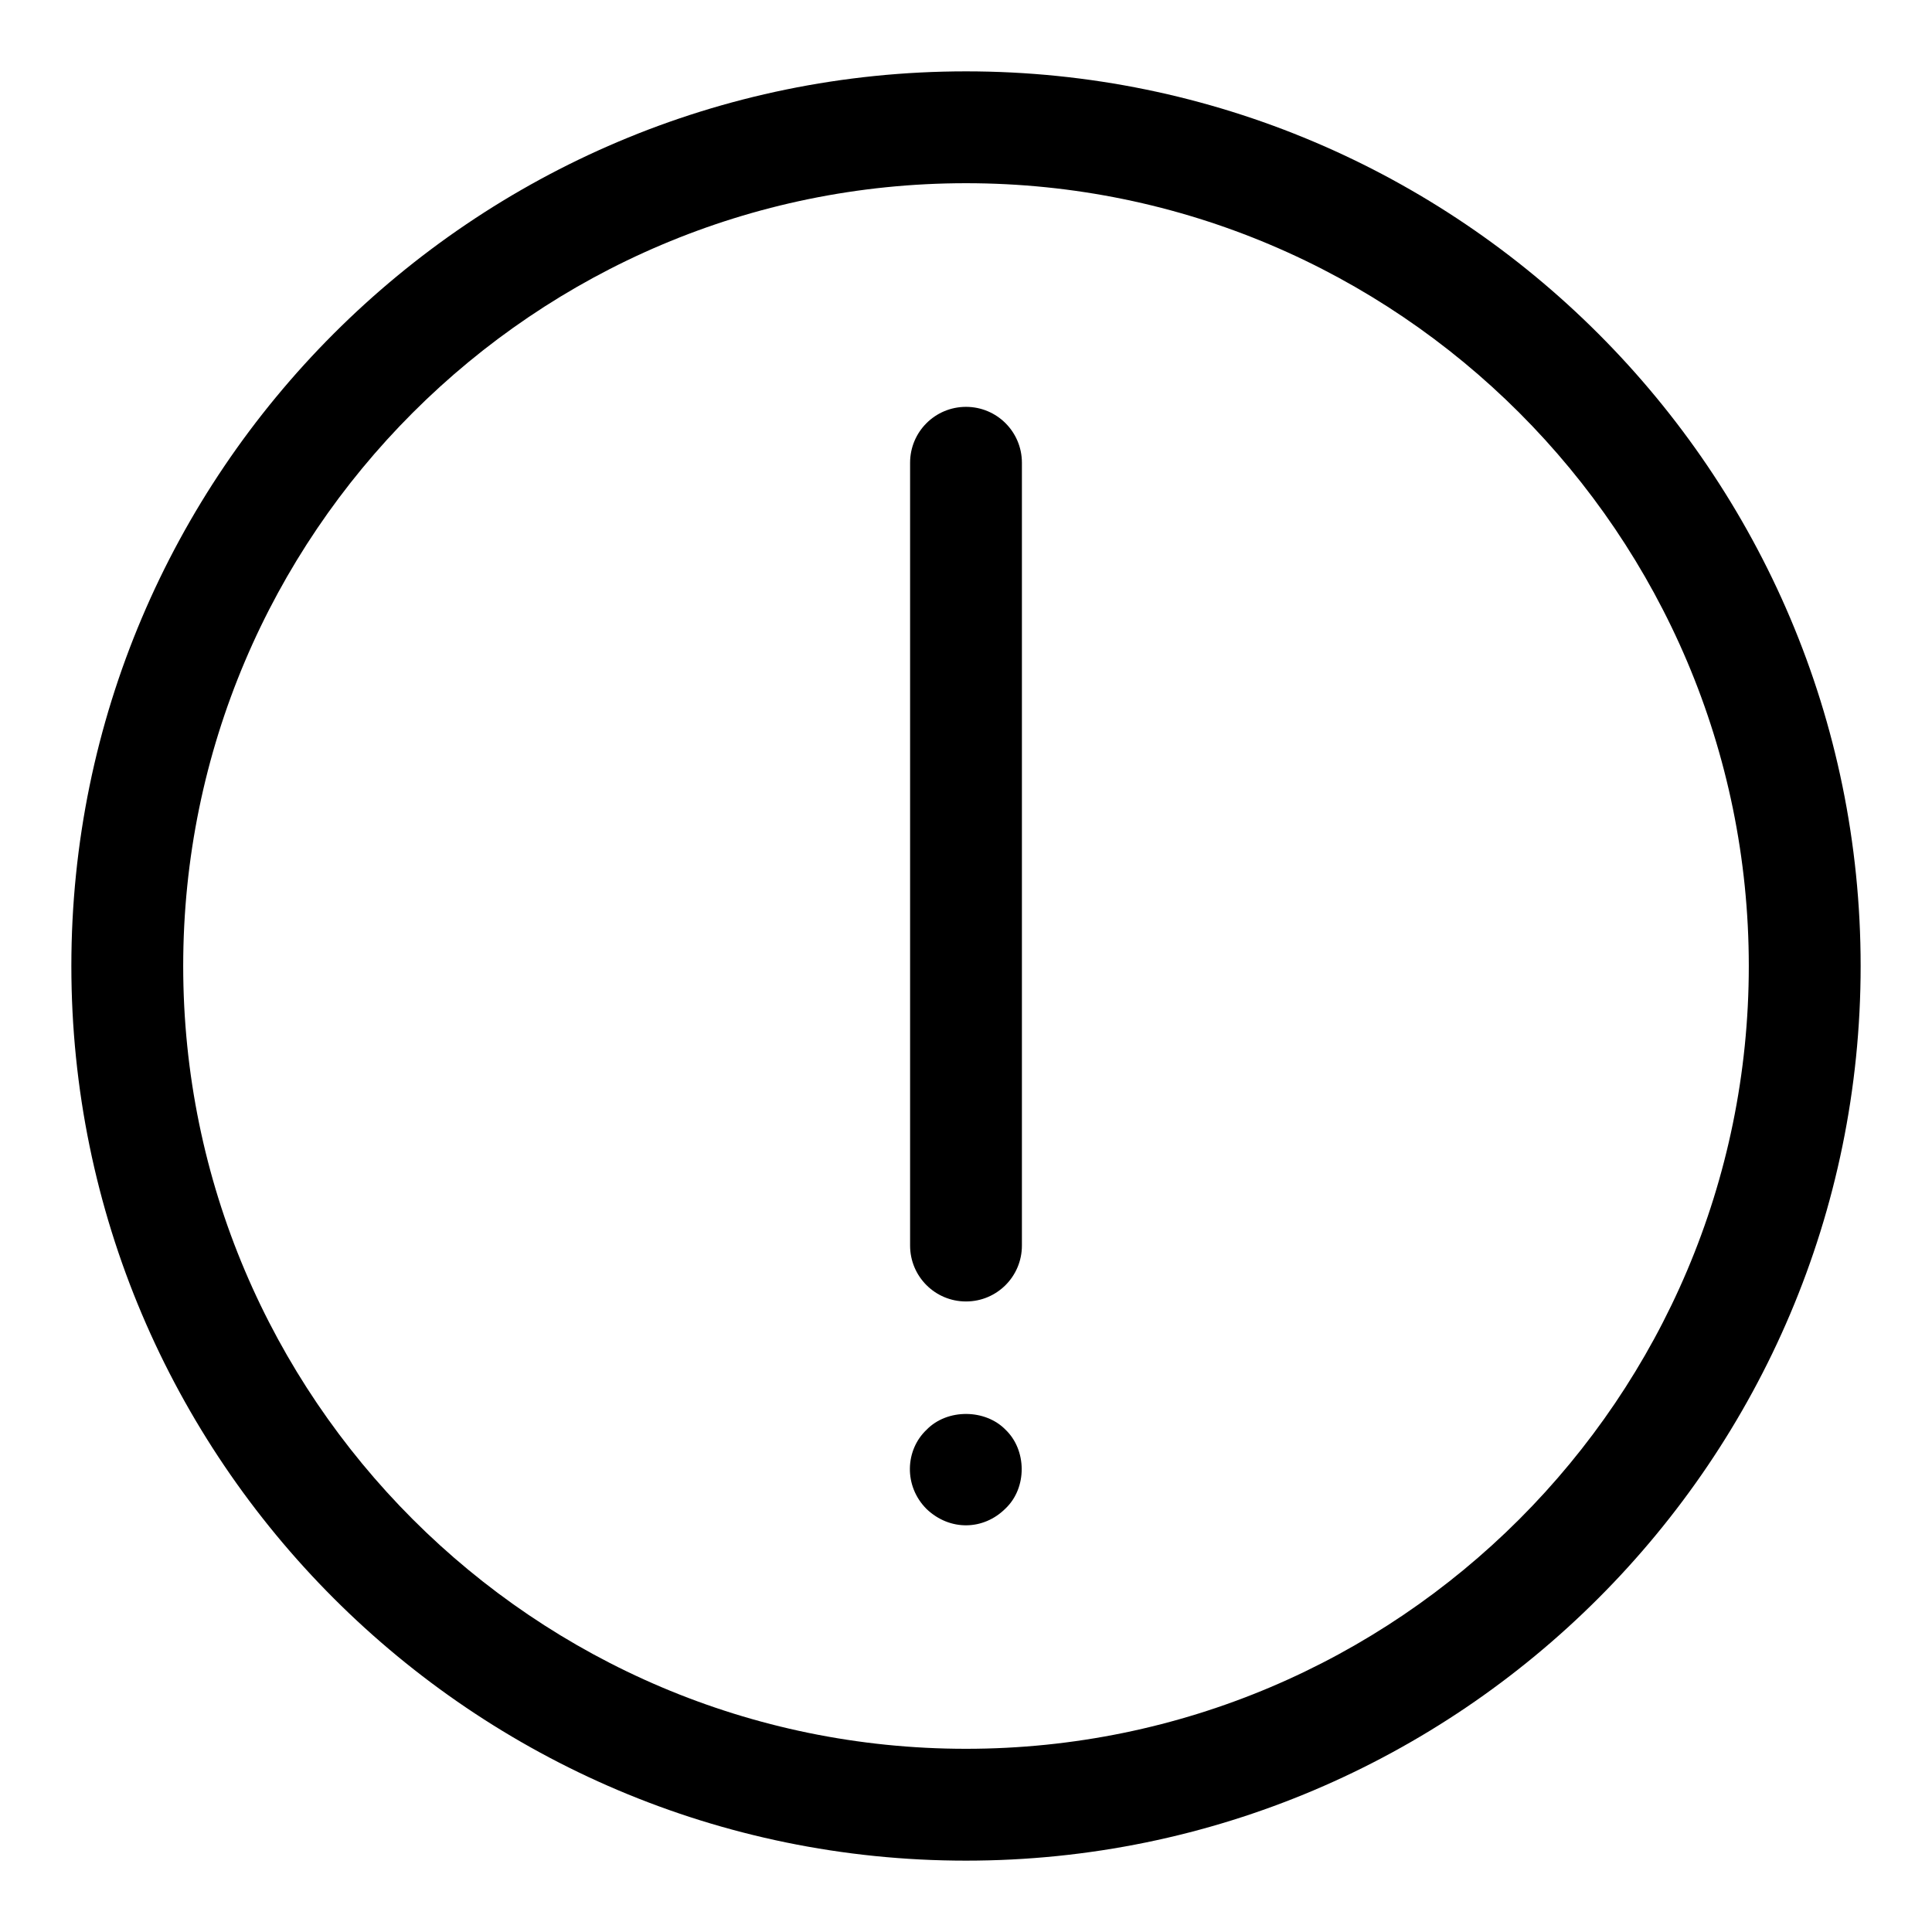 <?xml version="1.0" encoding="UTF-8"?>
<!-- Uploaded to: SVG Repo, www.svgrepo.com, Generator: SVG Repo Mixer Tools -->
<svg fill="#000000" width="800px" height="800px" version="1.1" viewBox="144 144 512 512" xmlns="http://www.w3.org/2000/svg">
 <g>
  <path d="m400 162.91c-130.73 0-237.09 106.36-237.09 237.09 0 130.72 106.36 237.09 237.09 237.09s237.09-106.36 237.09-237.09c0.004-130.73-106.36-237.09-237.08-237.09zm0 444.54c-114.39 0-207.45-93.055-207.45-207.45s93.059-207.45 207.45-207.45 207.45 93.055 207.45 207.45c0 114.4-93.055 207.45-207.45 207.45z"/>
  <path d="m400 251.82c-8.195 0-14.816 6.625-14.816 14.816v207.45c0 8.195 6.625 14.816 14.816 14.816 8.195 0 14.816-6.625 14.816-14.816v-207.45c0-8.195-6.625-14.816-14.816-14.816z"/>
  <path d="m389.57 522.88c-5.734 5.41-6.106 14.965 0 21.043 6.164 5.852 15.07 5.66 20.895-0.148 5.809-5.512 5.644-15.543 0-20.895-5.336-5.481-15.41-5.629-20.895 0z"/>
 </g>
</svg>